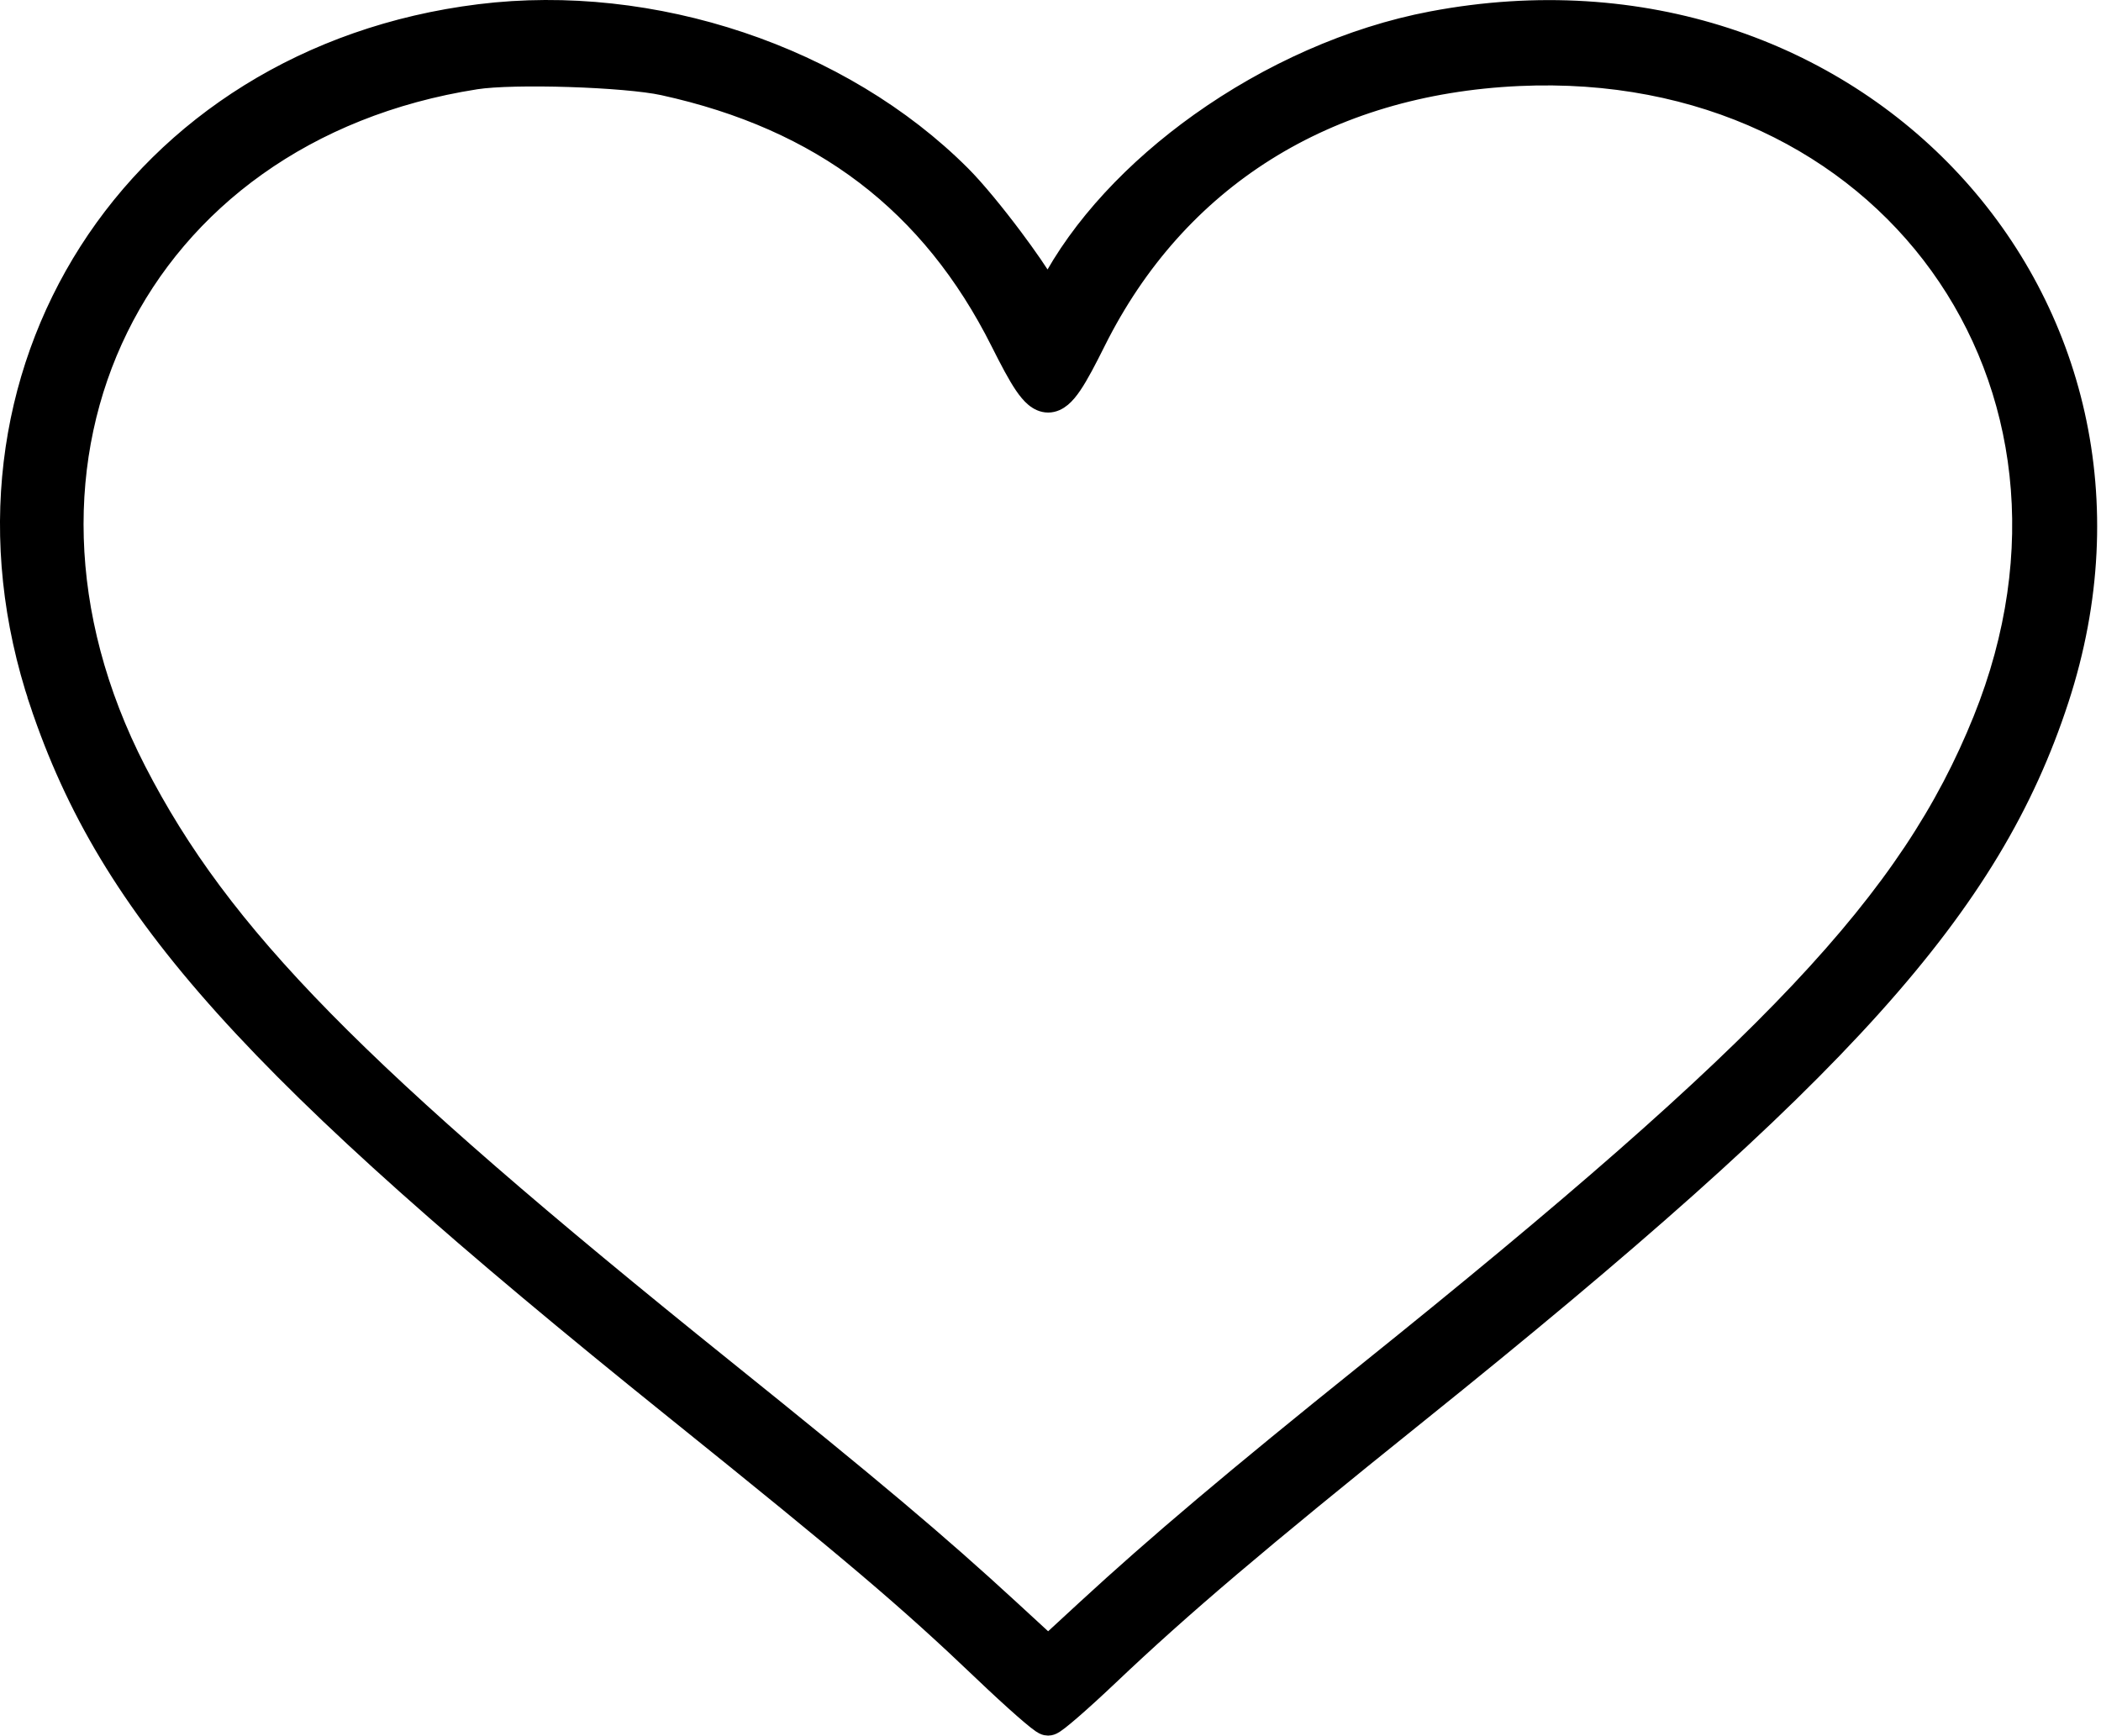 <?xml version="1.0" encoding="UTF-8"?> <svg xmlns="http://www.w3.org/2000/svg" width="467" height="386" viewBox="0 0 467 386" fill="none"> <path d="M105.805 17.865C109.906 17.224 118.149 17.079 126.568 17.348C134.984 17.617 143.246 18.29 147.386 19.196C182.511 26.887 206.777 45.371 222.188 76.076C224.277 80.237 225.985 83.495 227.501 85.714C228.259 86.824 229.039 87.781 229.876 88.475C230.726 89.179 231.767 89.718 232.991 89.714C234.214 89.709 235.251 89.163 236.097 88.455C236.932 87.757 237.71 86.795 238.466 85.68C239.978 83.451 241.682 80.181 243.766 76.004C261.757 39.935 294.867 19.094 337.568 17.128C378.409 15.248 411.664 32.31 430.951 59.073C450.236 85.834 455.678 122.46 440.548 159.982C424.384 200.067 393.983 232.471 303.723 304.966C274.469 328.461 256.896 343.302 241.241 357.742L232.975 365.366L224.692 357.741C208.456 342.794 194.103 330.7 161.229 304.264C78.932 238.08 49.306 207.818 30.5 171.26C12.63 136.521 12.686 101.12 26.508 72.982C40.328 44.851 68.005 23.776 105.805 17.865ZM105.805 17.865L105.496 15.889L105.805 17.865ZM8.619 156.299L10.497 155.67L8.619 156.299C24.187 202.826 55.943 237.95 149.722 313.406C189.584 345.482 201.643 355.723 218.371 371.694C221.724 374.896 224.901 377.814 227.321 379.938C228.529 380.997 229.565 381.874 230.348 382.493C230.736 382.8 231.09 383.066 231.387 383.265C231.533 383.362 231.702 383.469 231.877 383.558C231.964 383.603 232.086 383.661 232.229 383.711C232.347 383.753 232.617 383.839 232.962 383.839C233.506 383.839 233.932 383.618 234.011 383.579C234.186 383.493 234.353 383.391 234.495 383.299C234.783 383.112 235.122 382.863 235.488 382.579C236.228 382.006 237.198 381.196 238.323 380.221C240.579 378.266 243.528 375.581 246.63 372.637C262.863 357.227 279.697 342.925 315.229 314.373C409.488 238.628 442.736 201.846 457.861 155.518C486.716 67.135 412.125 -13.239 318.288 4.499C300.118 7.933 281.924 16.169 266.575 27.113C252.104 37.431 240.052 50.236 232.952 63.846C231.219 60.884 228.374 56.785 225.342 52.734C221.381 47.442 216.905 41.972 213.763 38.83C187.126 12.193 145.127 -1.854 106.575 2.922C29.562 12.465 -15.777 83.384 8.619 156.299Z" fill="black" stroke="black" stroke-width="4"></path> </svg> 
